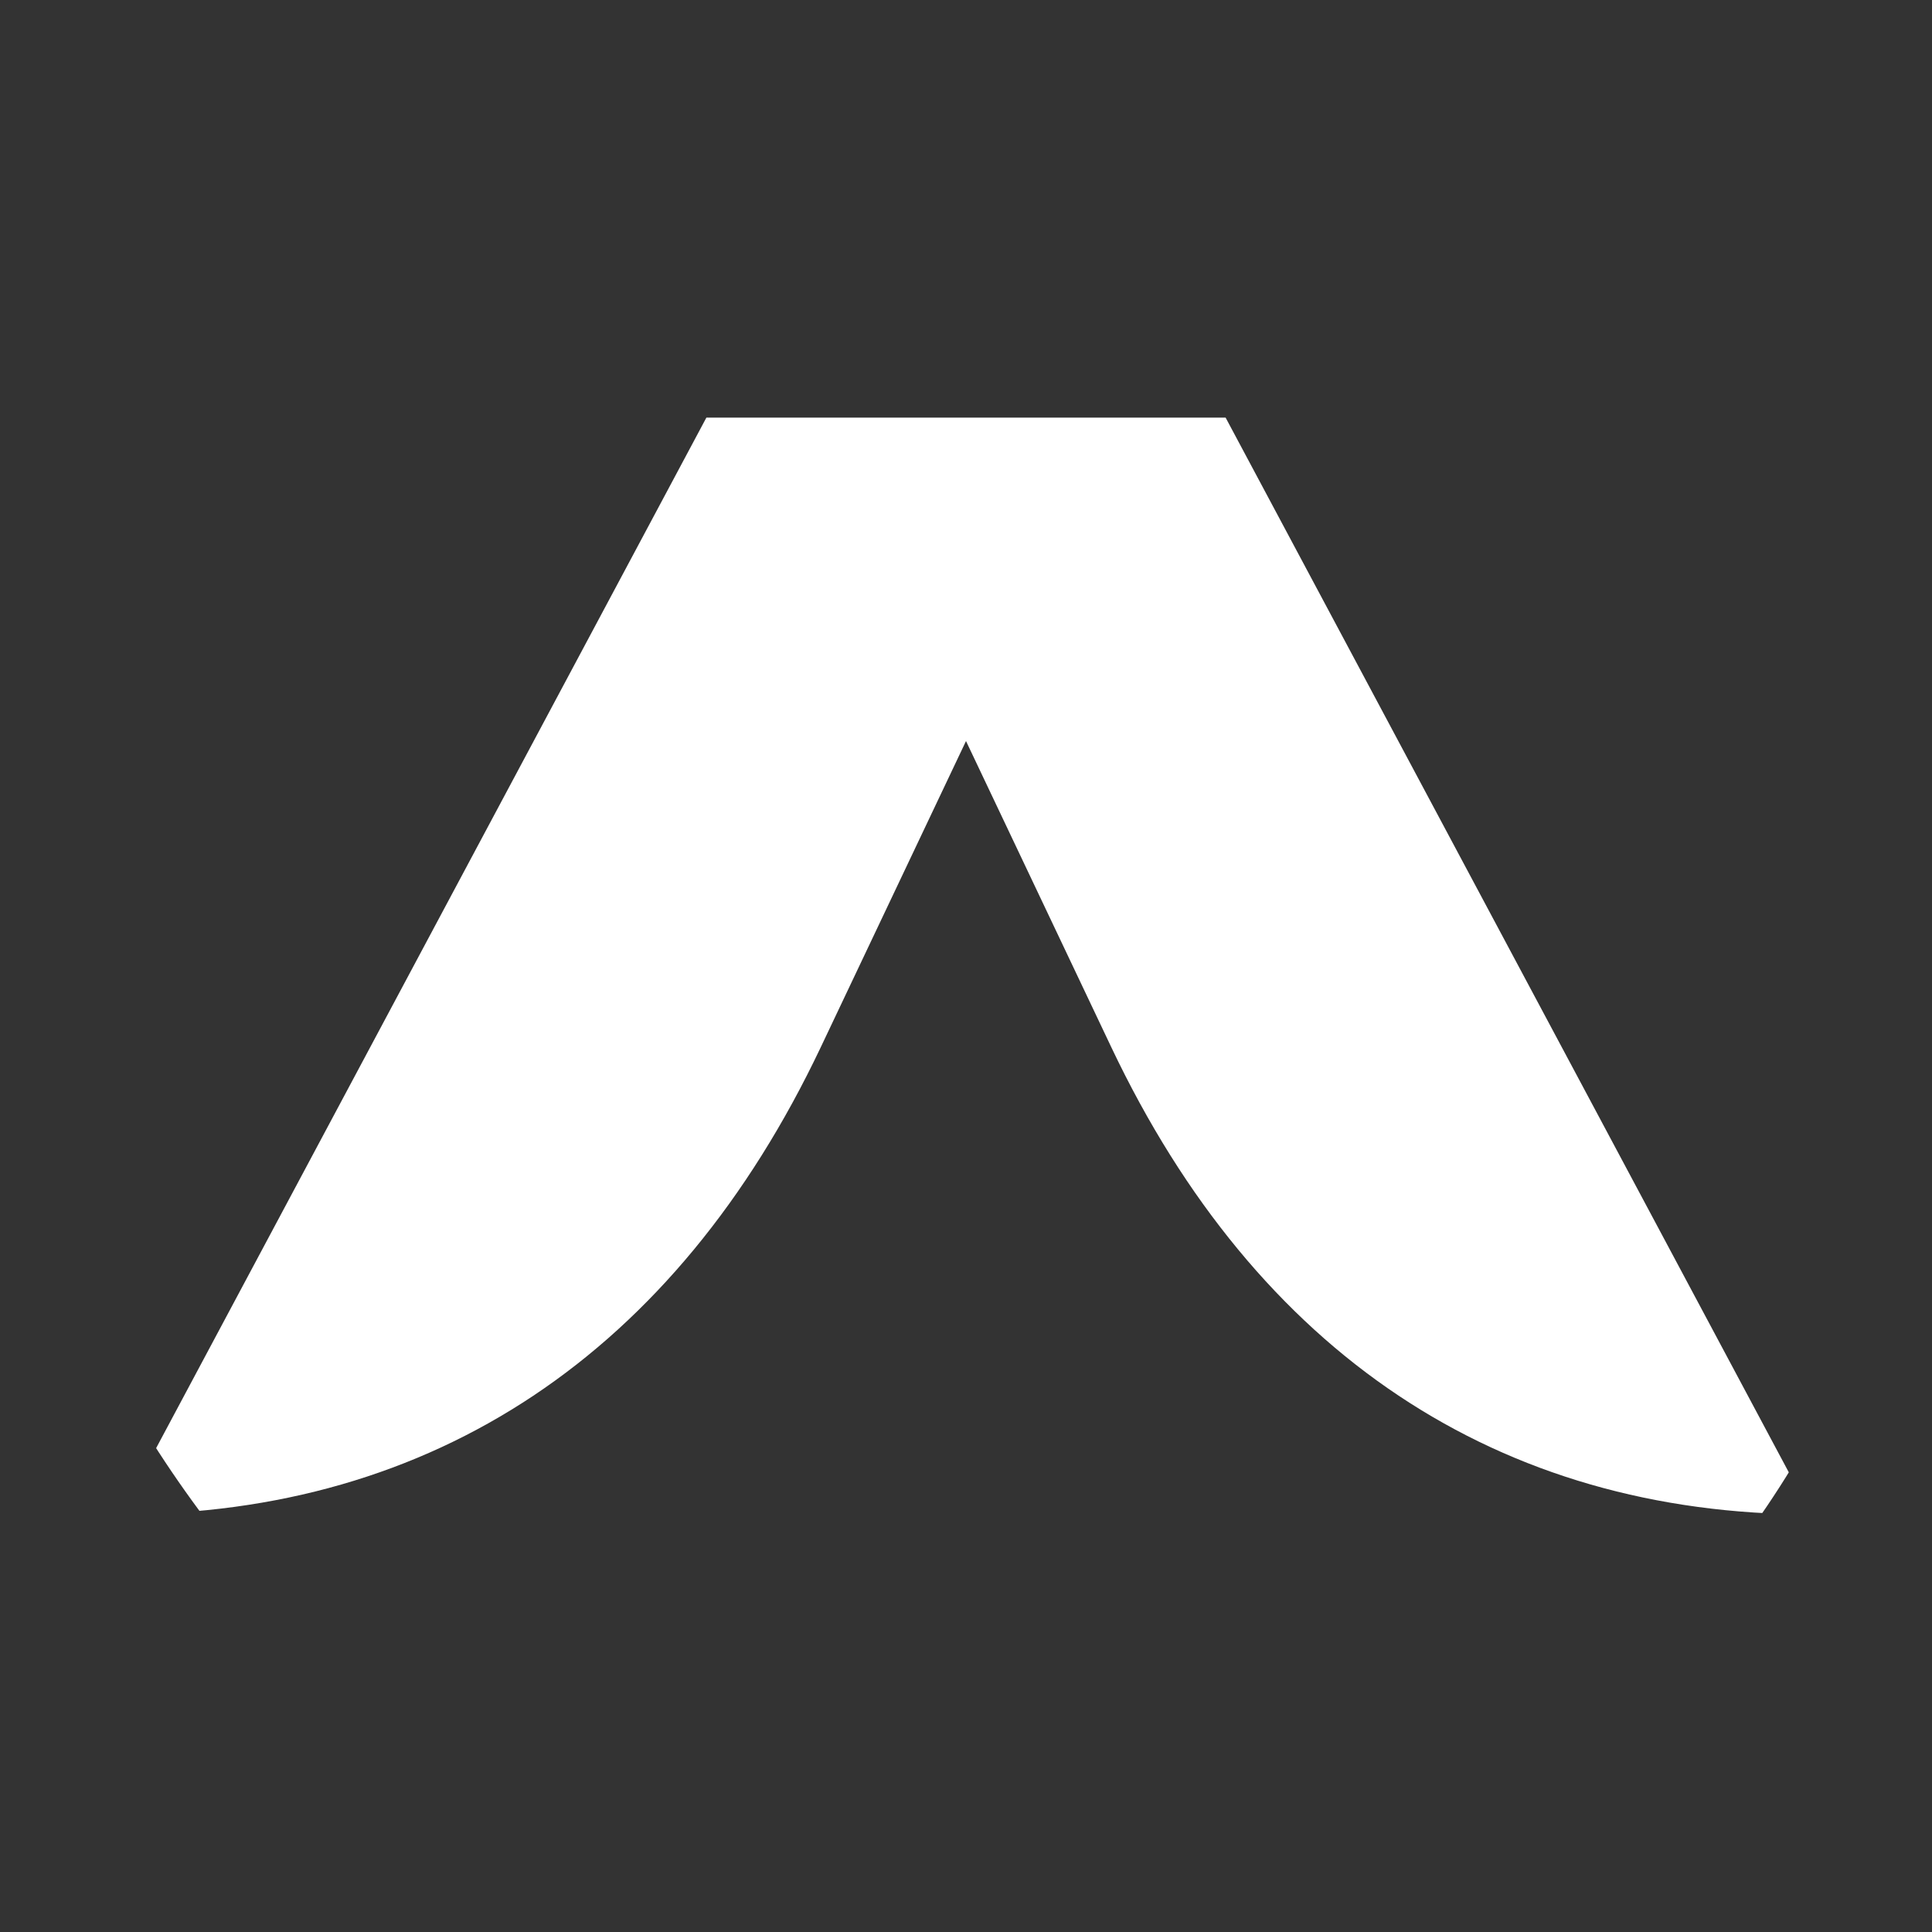 <svg id="Group_2161" data-name="Group 2161" xmlns="http://www.w3.org/2000/svg"
    xmlns:xlink="http://www.w3.org/1999/xlink" width="32" height="32" viewBox="0 0 32 32">
    <rect x="0" y="0" width="32" height="32" fill="#333333" stroke="none"/>
    <defs>
        <clipPath id="clip-path">
            <rect id="Rectangle_1174" data-name="Rectangle 1174" width="32" height="32" rx="16" fill="#fff" />
        </clipPath>
    </defs>
    <g id="Group_2160" data-name="Group 2160" clip-path="url(#clip-path)">
        <path id="Path_2787" data-name="Path 2787"
            d="M20.3,6.917H11.7L2,25.083c5.176,0,9.187-2.665,11.594-7.737L16,12.274l2.407,5.072c2.407,5.072,6.418,7.737,11.593,7.737Z"
            fill="#fff" />
    </g>
</svg>